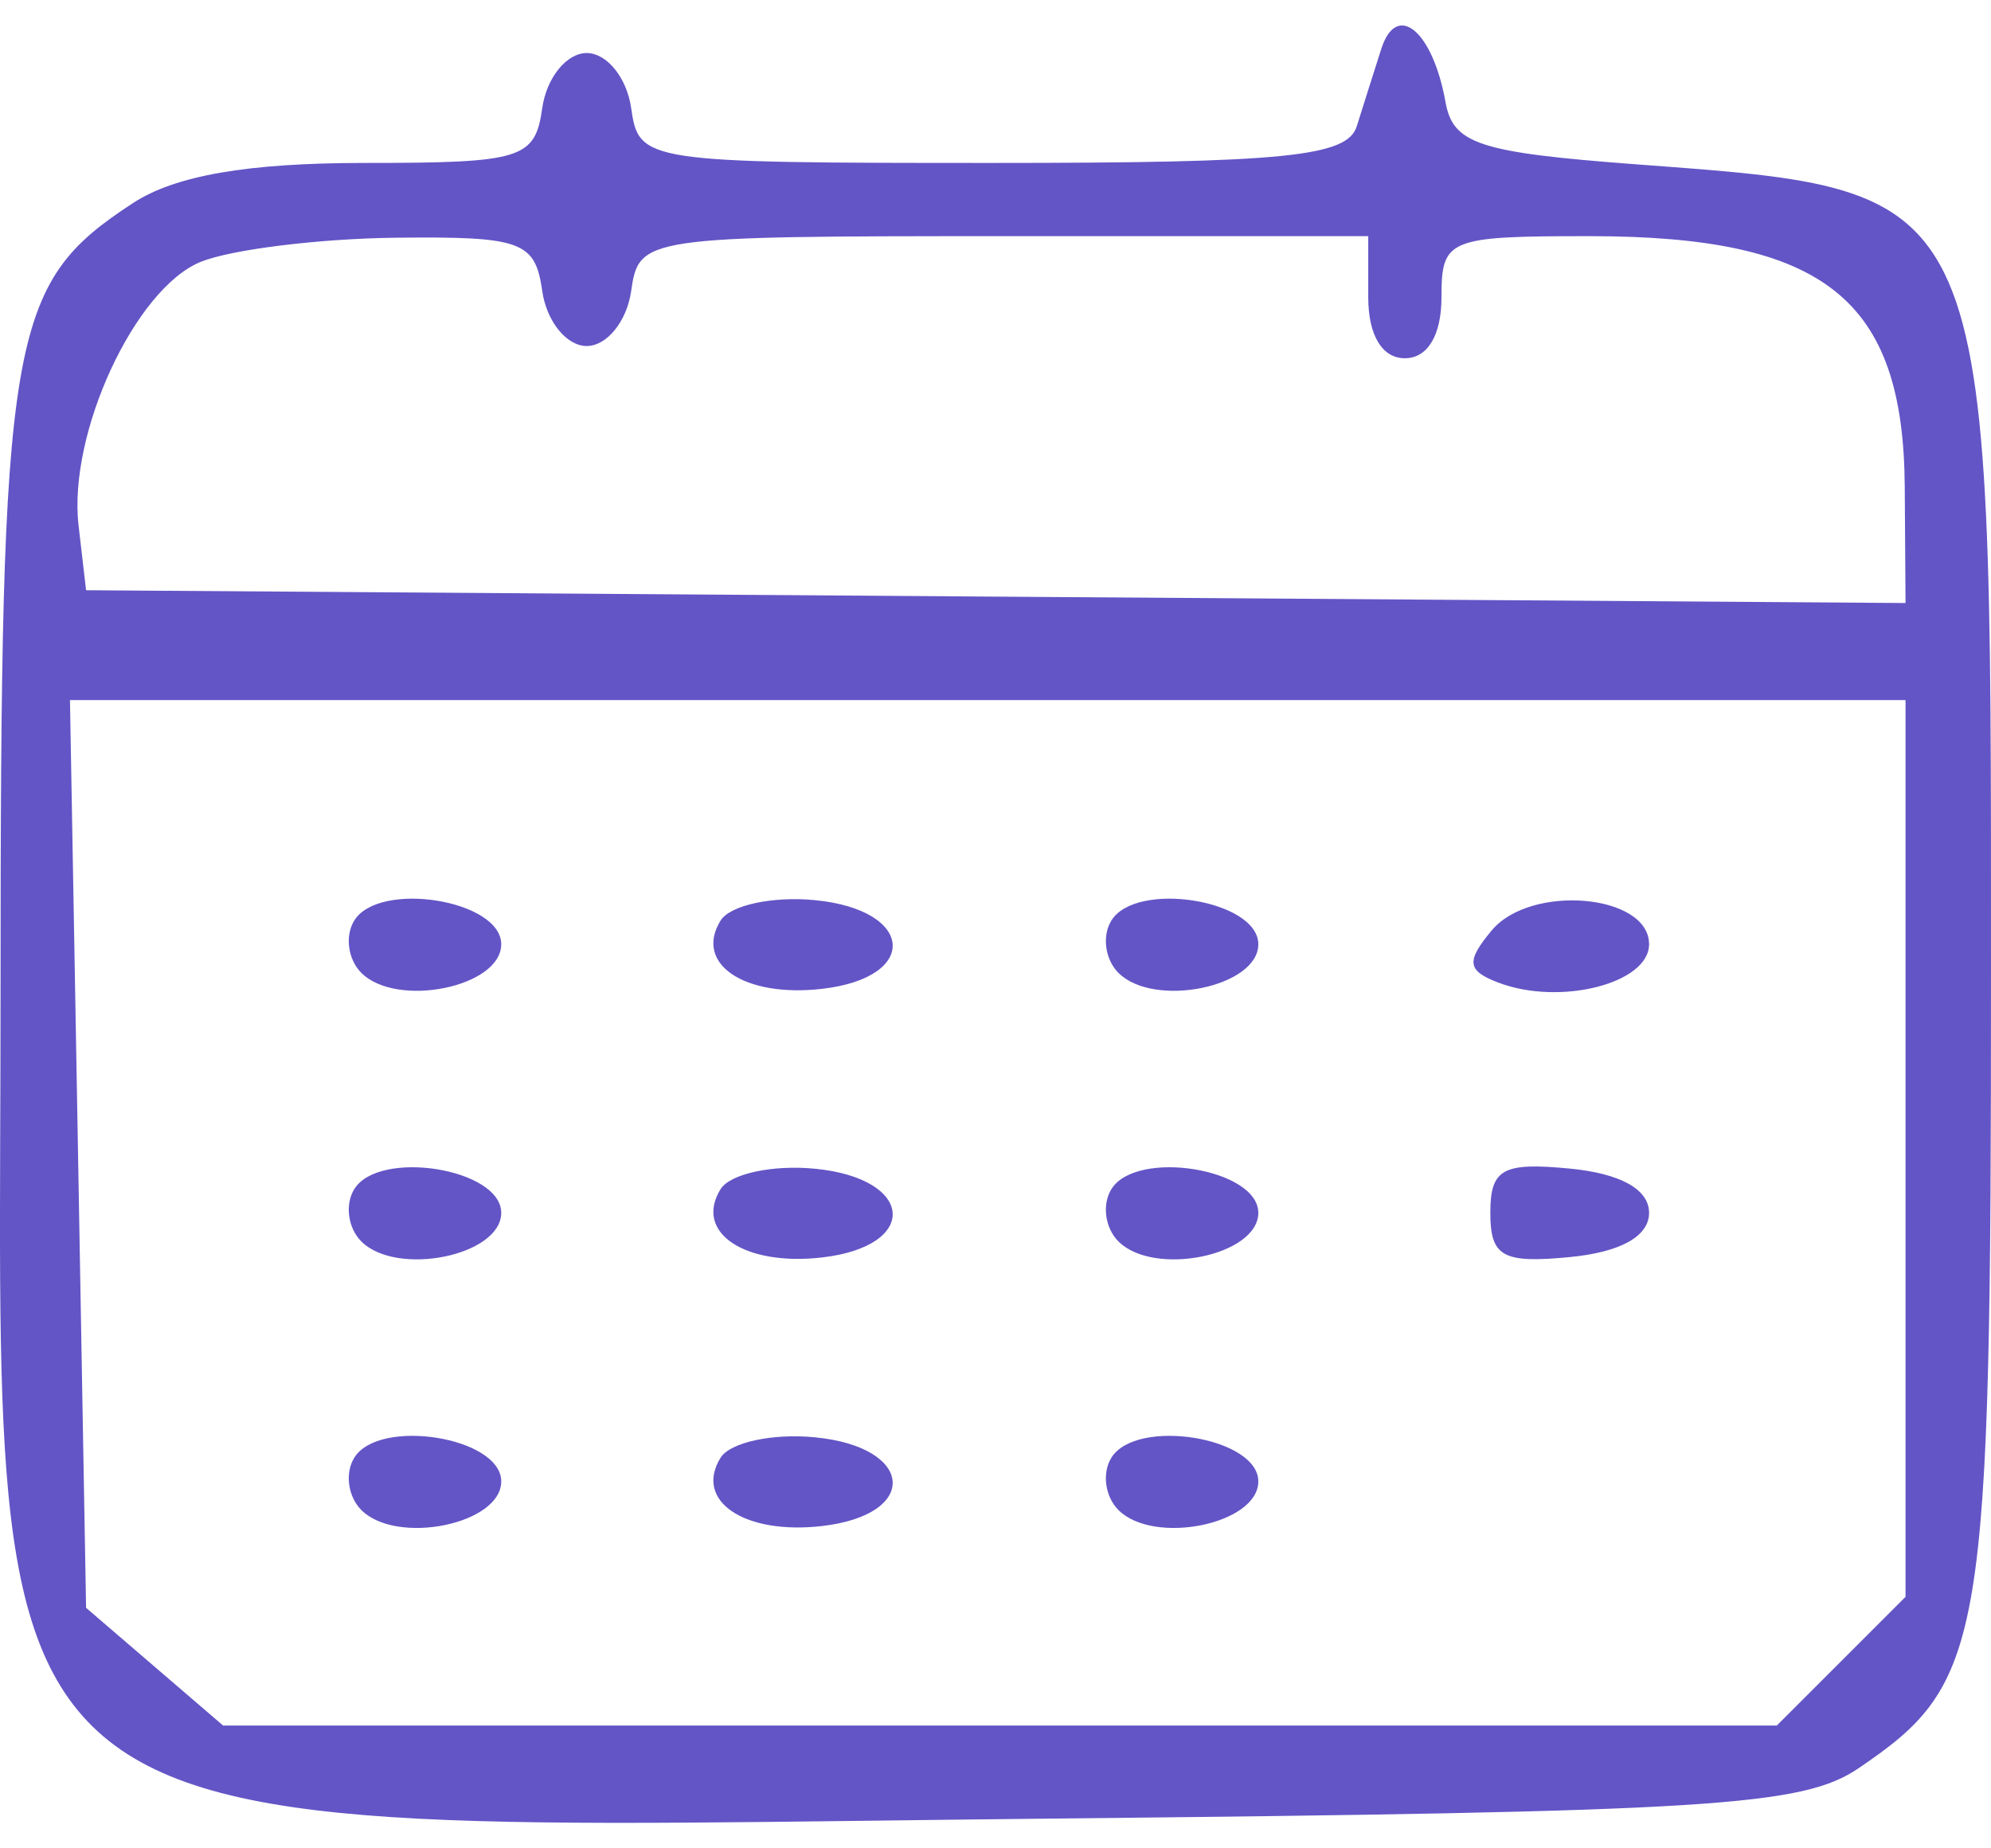 <svg width="56" height="52" viewBox="0 0 56 52" fill="none" xmlns="http://www.w3.org/2000/svg">
<path fill-rule="evenodd" clip-rule="evenodd" d="M38.85 1.378C38.648 2.008 38.339 2.986 38.161 3.553C37.895 4.407 36.135 4.584 27.906 4.584C18.127 4.584 17.968 4.56 17.752 3.038C17.631 2.188 17.069 1.492 16.502 1.492C15.936 1.492 15.373 2.188 15.252 3.038C15.049 4.472 14.688 4.584 10.248 4.584C6.96 4.584 4.923 4.938 3.735 5.716C0.24 8.006 0.016 9.336 0.016 27.803C0.016 52.824 -1.682 51.481 29.554 51.163C48.186 50.974 50.701 50.817 52.28 49.743C55.828 47.332 56 46.294 56 27.318C56 5.109 56.118 5.38 46.047 4.625C41.601 4.292 40.867 4.053 40.656 2.866C40.298 0.863 39.282 0.024 38.85 1.378ZM5.653 7.364C3.803 8.106 1.909 12.189 2.21 14.786L2.421 16.605L28.008 16.785L53.596 16.965L53.574 13.693C53.539 8.409 51.32 6.644 44.711 6.644C40.724 6.644 40.544 6.718 40.544 8.362C40.544 9.43 40.155 10.079 39.514 10.079C38.873 10.079 38.484 9.43 38.484 8.362V6.644H28.228C18.114 6.644 17.969 6.666 17.752 8.19C17.631 9.04 17.069 9.735 16.502 9.735C15.936 9.735 15.373 9.04 15.252 8.19C15.054 6.788 14.67 6.648 11.131 6.688C8.985 6.712 6.52 7.016 5.653 7.364ZM2.195 32.464L2.421 45.233L4.348 46.889L6.276 48.546H28.124H49.974L51.785 46.735L53.596 44.924V32.31V19.696H27.782H1.968L2.195 32.464ZM9.964 25.898C9.697 26.331 9.786 26.993 10.163 27.37C11.164 28.37 14.098 27.77 14.098 26.565C14.098 25.319 10.664 24.765 9.964 25.898ZM20.267 25.899C19.517 27.114 20.934 28.07 23.116 27.82C25.877 27.505 25.728 25.596 22.921 25.324C21.728 25.208 20.535 25.467 20.267 25.899ZM31.259 25.898C30.991 26.331 31.081 26.993 31.458 27.37C32.458 28.37 35.392 27.77 35.392 26.565C35.392 25.319 31.959 24.765 31.259 25.898ZM41.954 26.179C41.232 27.048 41.264 27.307 42.135 27.641C43.87 28.308 46.383 27.67 46.383 26.565C46.383 25.149 43.05 24.859 41.954 26.179ZM9.964 33.455C9.697 33.887 9.786 34.549 10.163 34.926C11.164 35.926 14.098 35.326 14.098 34.121C14.098 32.875 10.664 32.321 9.964 33.455ZM20.267 33.455C19.517 34.67 20.934 35.626 23.116 35.377C25.877 35.061 25.728 33.152 22.921 32.88C21.728 32.764 20.535 33.023 20.267 33.455ZM31.259 33.455C30.991 33.887 31.081 34.549 31.458 34.926C32.458 35.926 35.392 35.326 35.392 34.121C35.392 32.875 31.959 32.321 31.259 33.455ZM41.918 34.121C41.918 35.355 42.264 35.548 44.151 35.366C45.581 35.229 46.383 34.781 46.383 34.121C46.383 33.461 45.581 33.013 44.151 32.876C42.264 32.694 41.918 32.886 41.918 34.121ZM9.964 41.011C9.697 41.443 9.786 42.105 10.163 42.482C11.164 43.482 14.098 42.882 14.098 41.677C14.098 40.431 10.664 39.877 9.964 41.011ZM20.267 41.011C19.517 42.227 20.934 43.182 23.116 42.933C25.877 42.617 25.728 40.708 22.921 40.436C21.728 40.32 20.535 40.579 20.267 41.011ZM31.259 41.011C30.991 41.443 31.081 42.105 31.458 42.482C32.458 43.482 35.392 42.882 35.392 41.677C35.392 40.431 31.959 39.877 31.259 41.011Z" fill="#6355C6"/>
</svg>
